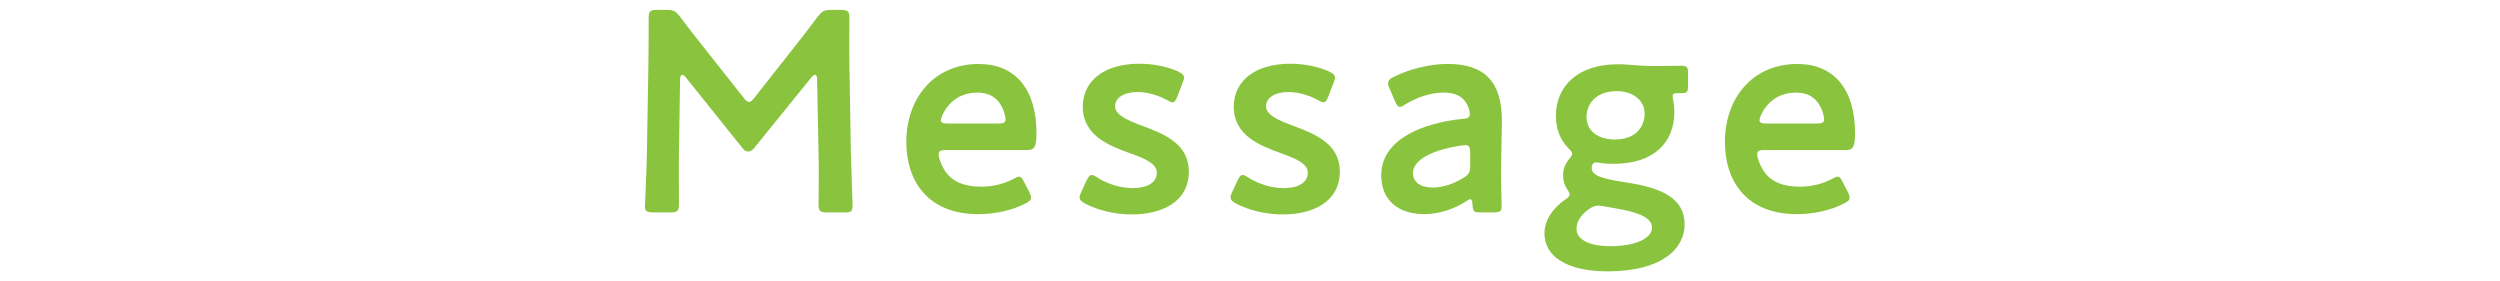<?xml version="1.0" encoding="UTF-8"?>
<svg id="_レイヤー_2" data-name="レイヤー 2" xmlns="http://www.w3.org/2000/svg" viewBox="0 0 800 90">
  <defs>
    <style>
      .cls-1 {
        fill: none;
      }

      .cls-2 {
        fill: #8ac43f;
      }
    </style>
  </defs>
  <g id="_レイヤー_1-2" data-name="レイヤー 1">
    <g>
      <path class="cls-2" d="M217.27,48.84c-.09,3.2,0,14.28,0,16.38,0,2.29-.46,2.75-2.75,2.75h-5.49c-2.01,0-2.65-.46-2.65-1.83,0-1.28,.55-11.26,.64-17.85l.46-27.37c.09-4.58,.09-13.18,.09-15.01,0-2.29,.37-2.75,2.65-2.75h3.02c2.29,0,2.93,.37,4.39,2.2,2.56,3.48,5.22,6.86,7.87,10.16l12.45,15.74c.73,.92,1.19,1.37,1.74,1.37,.46,0,1.01-.46,1.74-1.37l12.17-15.47c2.65-3.3,5.4-6.86,8.05-10.43,1.46-1.83,2.1-2.2,4.39-2.2h3.02c2.29,0,2.75,.46,2.75,2.75,0,1.37-.09,8.51,0,15.01l.46,27.37c.09,4.85,.55,15.56,.55,16.93,0,2.47-.27,2.75-2.56,2.75h-5.58c-2.29,0-2.75-.46-2.75-2.75,0-2.65,.18-11.35,0-16.29l-.46-23.52c0-.92-.27-1.46-.64-1.46s-.73,.27-1.19,.82l-18.31,22.61c-.55,.64-1.1,1.1-1.92,1.1s-1.37-.55-1.83-1.1l-18.12-22.61c-.46-.55-.82-.82-1.19-.82s-.64,.55-.64,1.46l-.37,23.43Z"/>
      <path class="cls-2" d="M329.38,61.48c.37,.73,.55,1.28,.55,1.74,0,.82-.55,1.28-1.83,1.92-4.12,2.11-9.61,3.39-15.01,3.39-16.29,0-23.07-10.71-23.07-23.07,0-14.19,8.97-24.99,23.16-24.99,11.72,0,18.49,8.05,18.49,22.15,0,4.67-.73,5.4-3.11,5.4h-25.9c-1.65,0-2.29,.27-2.29,1.37,0,1.28,.92,3.57,1.92,5.13,2.11,3.3,5.77,5.22,11.72,5.22,3.75,0,7.32-.92,10.25-2.47,.82-.46,1.46-.73,1.83-.73,.73,0,1.1,.64,1.74,1.92l1.56,3.02Zm-7.6-23.16c0-1.19-.55-2.93-1.28-4.3-1.46-2.84-4.03-4.39-7.69-4.39-4.49,0-7.87,1.92-10.07,5.13-.82,1.1-1.65,2.93-1.65,3.75,0,.73,.64,1.01,2.11,1.01h16.2c1.65,0,2.29-.27,2.38-1.19Z"/>
      <path class="cls-2" d="M380.43,54.89c0,9.7-8.6,13.73-18.21,13.73-5.58,0-10.98-1.37-15.01-3.48-1.19-.64-1.74-1.19-1.74-2.01,0-.46,.18-1.01,.55-1.74l1.65-3.57c.64-1.28,1.01-1.83,1.65-1.83,.46,0,1.01,.27,1.83,.82,3.11,2.01,7.41,3.39,11.26,3.39,4.67,0,7.78-1.74,7.78-4.94,0-2.93-3.94-4.58-8.6-6.22-6.77-2.47-15.1-5.67-15.1-14.92,0-7.96,6.5-13.73,18.12-13.73,4.67,0,9.15,1.01,12.36,2.47,1.28,.64,1.92,1.1,1.92,2.01,0,.37-.18,.92-.46,1.65l-1.65,4.3c-.55,1.28-.92,1.92-1.56,1.92-.46,0-1.01-.27-1.83-.73-2.65-1.46-6.04-2.56-9.43-2.56-4.3,0-7.14,1.83-7.14,4.58s4.12,4.58,8.97,6.32c6.77,2.56,14.64,5.67,14.64,14.55Z"/>
      <path class="cls-2" d="M428.74,54.89c0,9.7-8.6,13.73-18.21,13.73-5.58,0-10.98-1.37-15.01-3.48-1.19-.64-1.74-1.19-1.74-2.01,0-.46,.18-1.01,.55-1.74l1.65-3.57c.64-1.28,1.01-1.83,1.65-1.83,.46,0,1.01,.27,1.83,.82,3.11,2.01,7.41,3.39,11.26,3.39,4.67,0,7.78-1.74,7.78-4.94,0-2.93-3.94-4.58-8.6-6.22-6.77-2.47-15.1-5.67-15.1-14.92,0-7.96,6.5-13.73,18.12-13.73,4.67,0,9.15,1.01,12.36,2.47,1.28,.64,1.92,1.1,1.92,2.01,0,.37-.18,.92-.46,1.65l-1.65,4.3c-.55,1.28-.92,1.92-1.56,1.92-.46,0-1.01-.27-1.83-.73-2.65-1.46-6.04-2.56-9.43-2.56-4.3,0-7.14,1.83-7.14,4.58s4.12,4.58,8.97,6.32c6.77,2.56,14.64,5.67,14.64,14.55Z"/>
      <path class="cls-2" d="M473.84,67.97c-2.1,0-2.56-.18-2.65-2.65-.09-1.01-.18-1.56-.73-1.56-.27,0-.64,.18-1.28,.64-3.94,2.56-8.79,4.12-13.46,4.12-7.87,0-13.73-4.12-13.73-12.45,0-11.72,13.82-16.84,26.09-18.03,1.56-.09,2.2-.46,2.29-1.46,0-.92-.55-2.84-1.46-4.03-1.28-1.92-3.57-2.93-7.05-2.93-4.03,0-8.79,1.65-12.08,3.75-.82,.55-1.37,.82-1.83,.82-.64,0-1.01-.55-1.56-1.83l-1.74-4.03c-.37-.73-.46-1.28-.46-1.74,0-.82,.55-1.37,1.83-2.01,4.76-2.38,11.26-4.12,17.12-4.12,11.72,0,17.48,5.4,17.48,18.31l-.27,13.91c-.09,5.22,.18,11.81,.18,13.36s-.55,1.92-2.56,1.92h-4.12Zm-4.94-21.51c-.37,0-.64,0-1.1,.09-8.42,1.19-15.65,4.21-15.65,8.79,0,3.02,2.47,4.67,6.32,4.67,3.2,0,6.77-1.19,9.7-3.02,1.83-1.1,2.29-1.83,2.29-4.03v-4.03c0-1.83-.27-2.47-1.56-2.47Z"/>
      <path class="cls-2" d="M519.77,58.27c8.79,1.37,19.31,3.66,19.31,13.55,0,7.78-7.32,15.01-24.62,15.01-13.64,0-20.23-5.13-20.23-12.08,0-4.21,2.56-8.05,6.5-10.8,1.1-.73,1.56-1.19,1.56-1.74,0-.37-.27-.92-.92-1.83-.73-1.19-1.19-2.56-1.19-4.3,0-2.01,.73-3.66,1.83-5.03,.73-.92,1.1-1.37,1.1-1.83,0-.55-.46-1.01-1.28-1.83-2.56-2.65-3.94-6.13-3.94-10.34,0-9.43,6.96-16.48,19.77-16.48,1.01,0,1.92,0,2.84,.09,2.93,.27,5.95,.46,8.79,.46h1.46c2.65,0,6.04-.09,7.23-.09,1.92,0,2.2,.46,2.2,2.56v3.75c0,2.01-.27,2.47-2.01,2.47h-1.37c-1.19,0-1.56,.27-1.56,1.01,0,.37,.09,.82,.18,1.37,.27,1.19,.37,2.38,.37,3.66,0,9.52-6.32,16.57-19.4,16.57-1.19,0-2.38,0-3.57-.18-.55-.09-1.65-.27-2.01-.27-.92,0-1.46,.64-1.46,1.83,0,2.38,3.39,3.39,10.43,4.49Zm-8.33,7.51c-1.01,0-1.83,.37-2.93,1.1-2.38,1.65-4.03,3.84-4.03,6.32,0,3.57,4.3,5.58,10.89,5.58,8.05,0,13.27-2.56,13.27-5.95s-5.03-5.03-11.53-6.13c-1.37-.27-2.84-.46-4.12-.73-.55-.09-1.1-.18-1.56-.18Zm-3.75-28.28c0,4.12,3.39,7.14,9.06,7.14,6.96,0,9.52-4.3,9.52-8.33s-3.48-7.14-8.88-7.14c-6.77,0-9.7,4.12-9.7,8.33Z"/>
      <path class="cls-2" d="M591.33,61.48c.37,.73,.55,1.28,.55,1.74,0,.82-.55,1.28-1.83,1.92-4.12,2.11-9.61,3.39-15.01,3.39-16.29,0-23.07-10.71-23.07-23.07,0-14.19,8.97-24.99,23.16-24.99,11.72,0,18.49,8.05,18.49,22.15,0,4.67-.73,5.4-3.11,5.4h-25.9c-1.65,0-2.29,.27-2.29,1.37,0,1.28,.92,3.57,1.92,5.13,2.11,3.3,5.77,5.22,11.72,5.22,3.75,0,7.32-.92,10.25-2.47,.82-.46,1.46-.73,1.83-.73,.73,0,1.1,.64,1.74,1.92l1.56,3.02Zm-7.6-23.16c0-1.19-.55-2.93-1.28-4.3-1.46-2.84-4.03-4.39-7.69-4.39-4.49,0-7.87,1.92-10.07,5.13-.82,1.1-1.65,2.93-1.65,3.75,0,.73,.64,1.01,2.11,1.01h16.2c1.65,0,2.29-.27,2.38-1.19Z"/>
    </g>
    <rect class="cls-1" width="800" height="90"/>
  </g>
</svg>